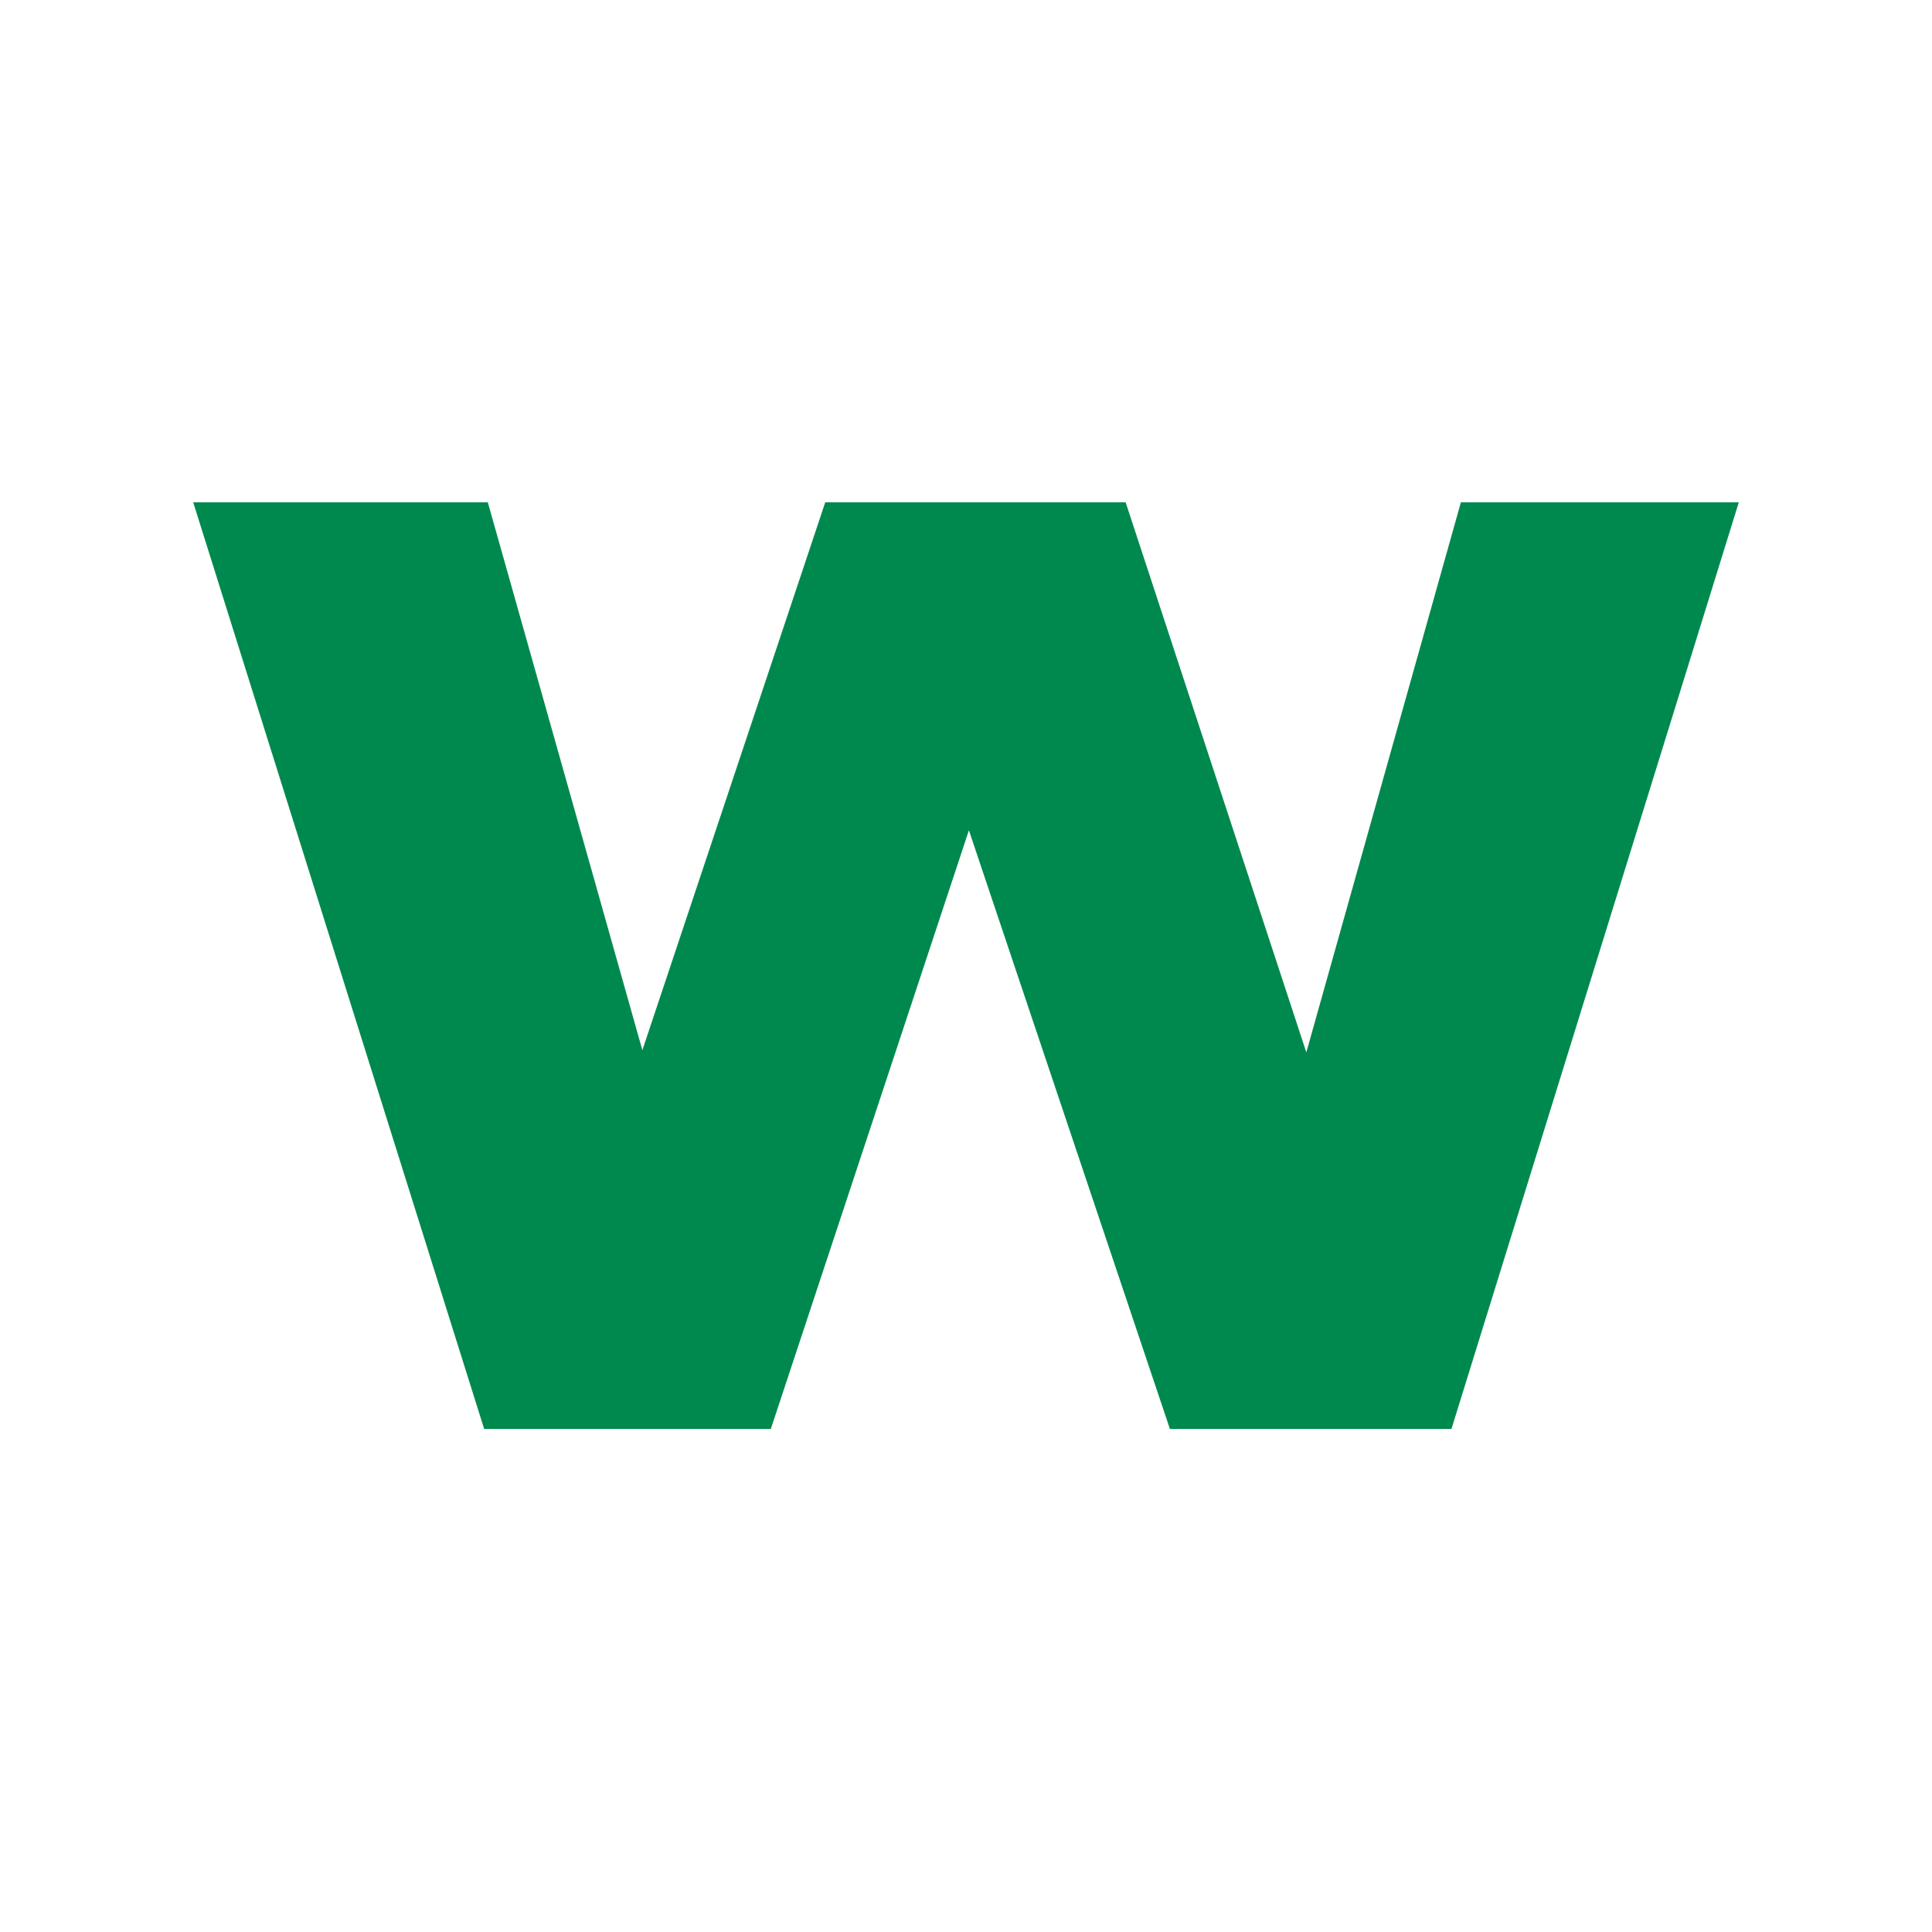 <svg xmlns="http://www.w3.org/2000/svg" width="100" height="100" fill="none"><g clip-path="url(#a)"><path fill="#00894E" d="m58.263 26 9.352 28.47 8-28.47H90L75.127 73.962H60.554L50.15 42.976 39.897 73.963H25.06L10 26h15.249l8 28.357L42.714 26h15.549Z"/></g><defs><clipPath id="a"><path fill="#fff" d="M0 0h100v100H0z"/></clipPath></defs></svg>
